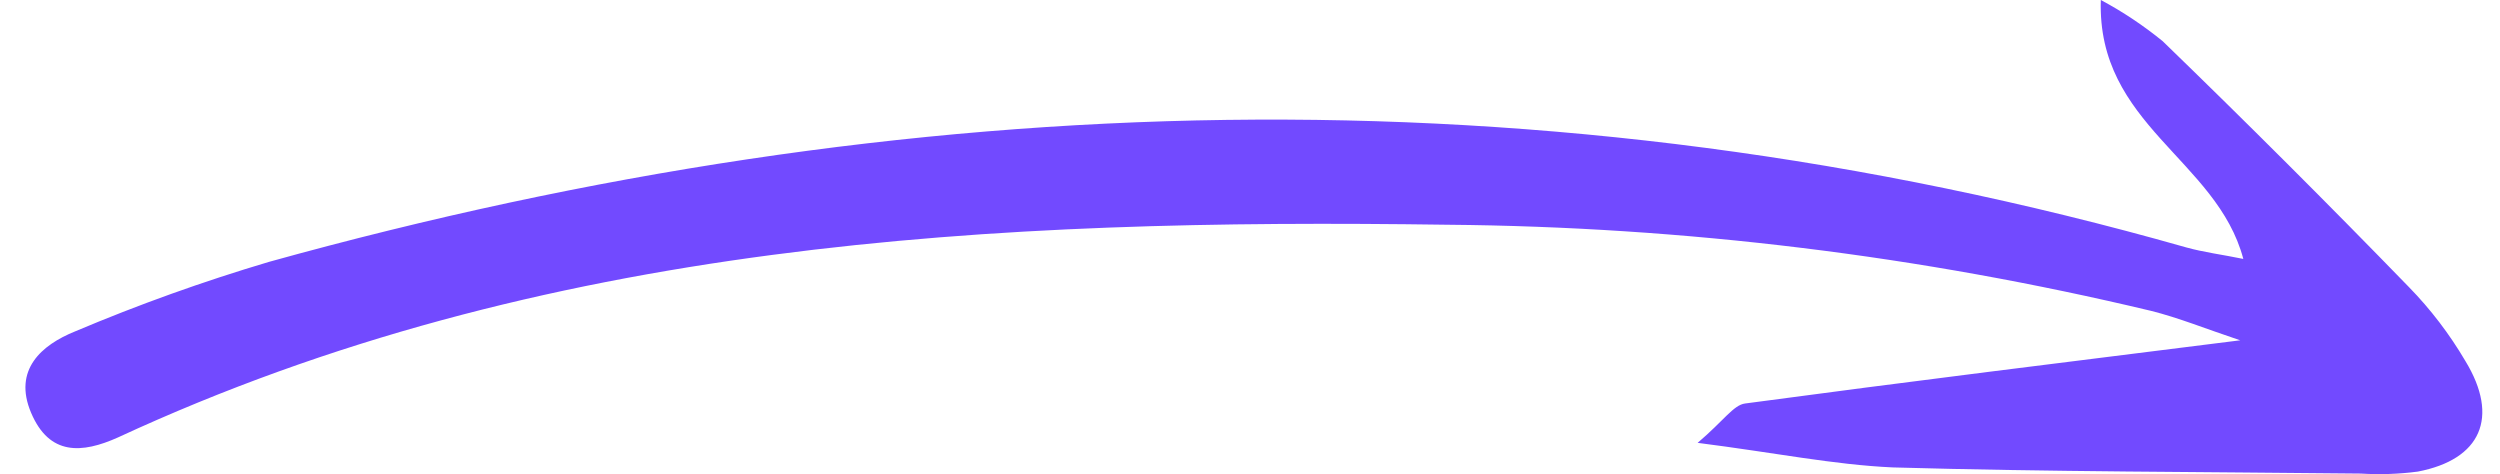 <svg width="58" height="11" viewBox="0 0 58 11" fill="none" xmlns="http://www.w3.org/2000/svg">
<path d="M51.973 7.895C47.968 8.397 44.222 8.859 40.487 9.361C40.217 9.395 39.991 9.76 39.385 10.274C41.175 10.502 42.536 10.781 43.908 10.844C47.528 10.947 51.153 10.947 54.772 10.987C55.213 11.014 55.656 10.999 56.094 10.941C57.554 10.661 57.995 9.686 57.196 8.374C56.829 7.751 56.391 7.176 55.89 6.663C54.014 4.731 52.109 2.829 50.177 0.958C49.729 0.592 49.247 0.271 48.739 0C48.646 2.898 51.433 3.696 52.045 6.007C51.544 5.904 51.125 5.853 50.717 5.739C35.843 1.512 21.034 1.968 6.242 6.075C4.715 6.529 3.212 7.067 1.741 7.689C0.964 8.003 0.298 8.579 0.722 9.578C1.146 10.576 1.901 10.524 2.738 10.148C12.594 5.585 23.067 5.065 33.589 5.214C39.079 5.262 44.547 5.932 49.896 7.21C50.541 7.37 51.169 7.627 51.973 7.895Z" fill="#724AFF"/>
</svg>
